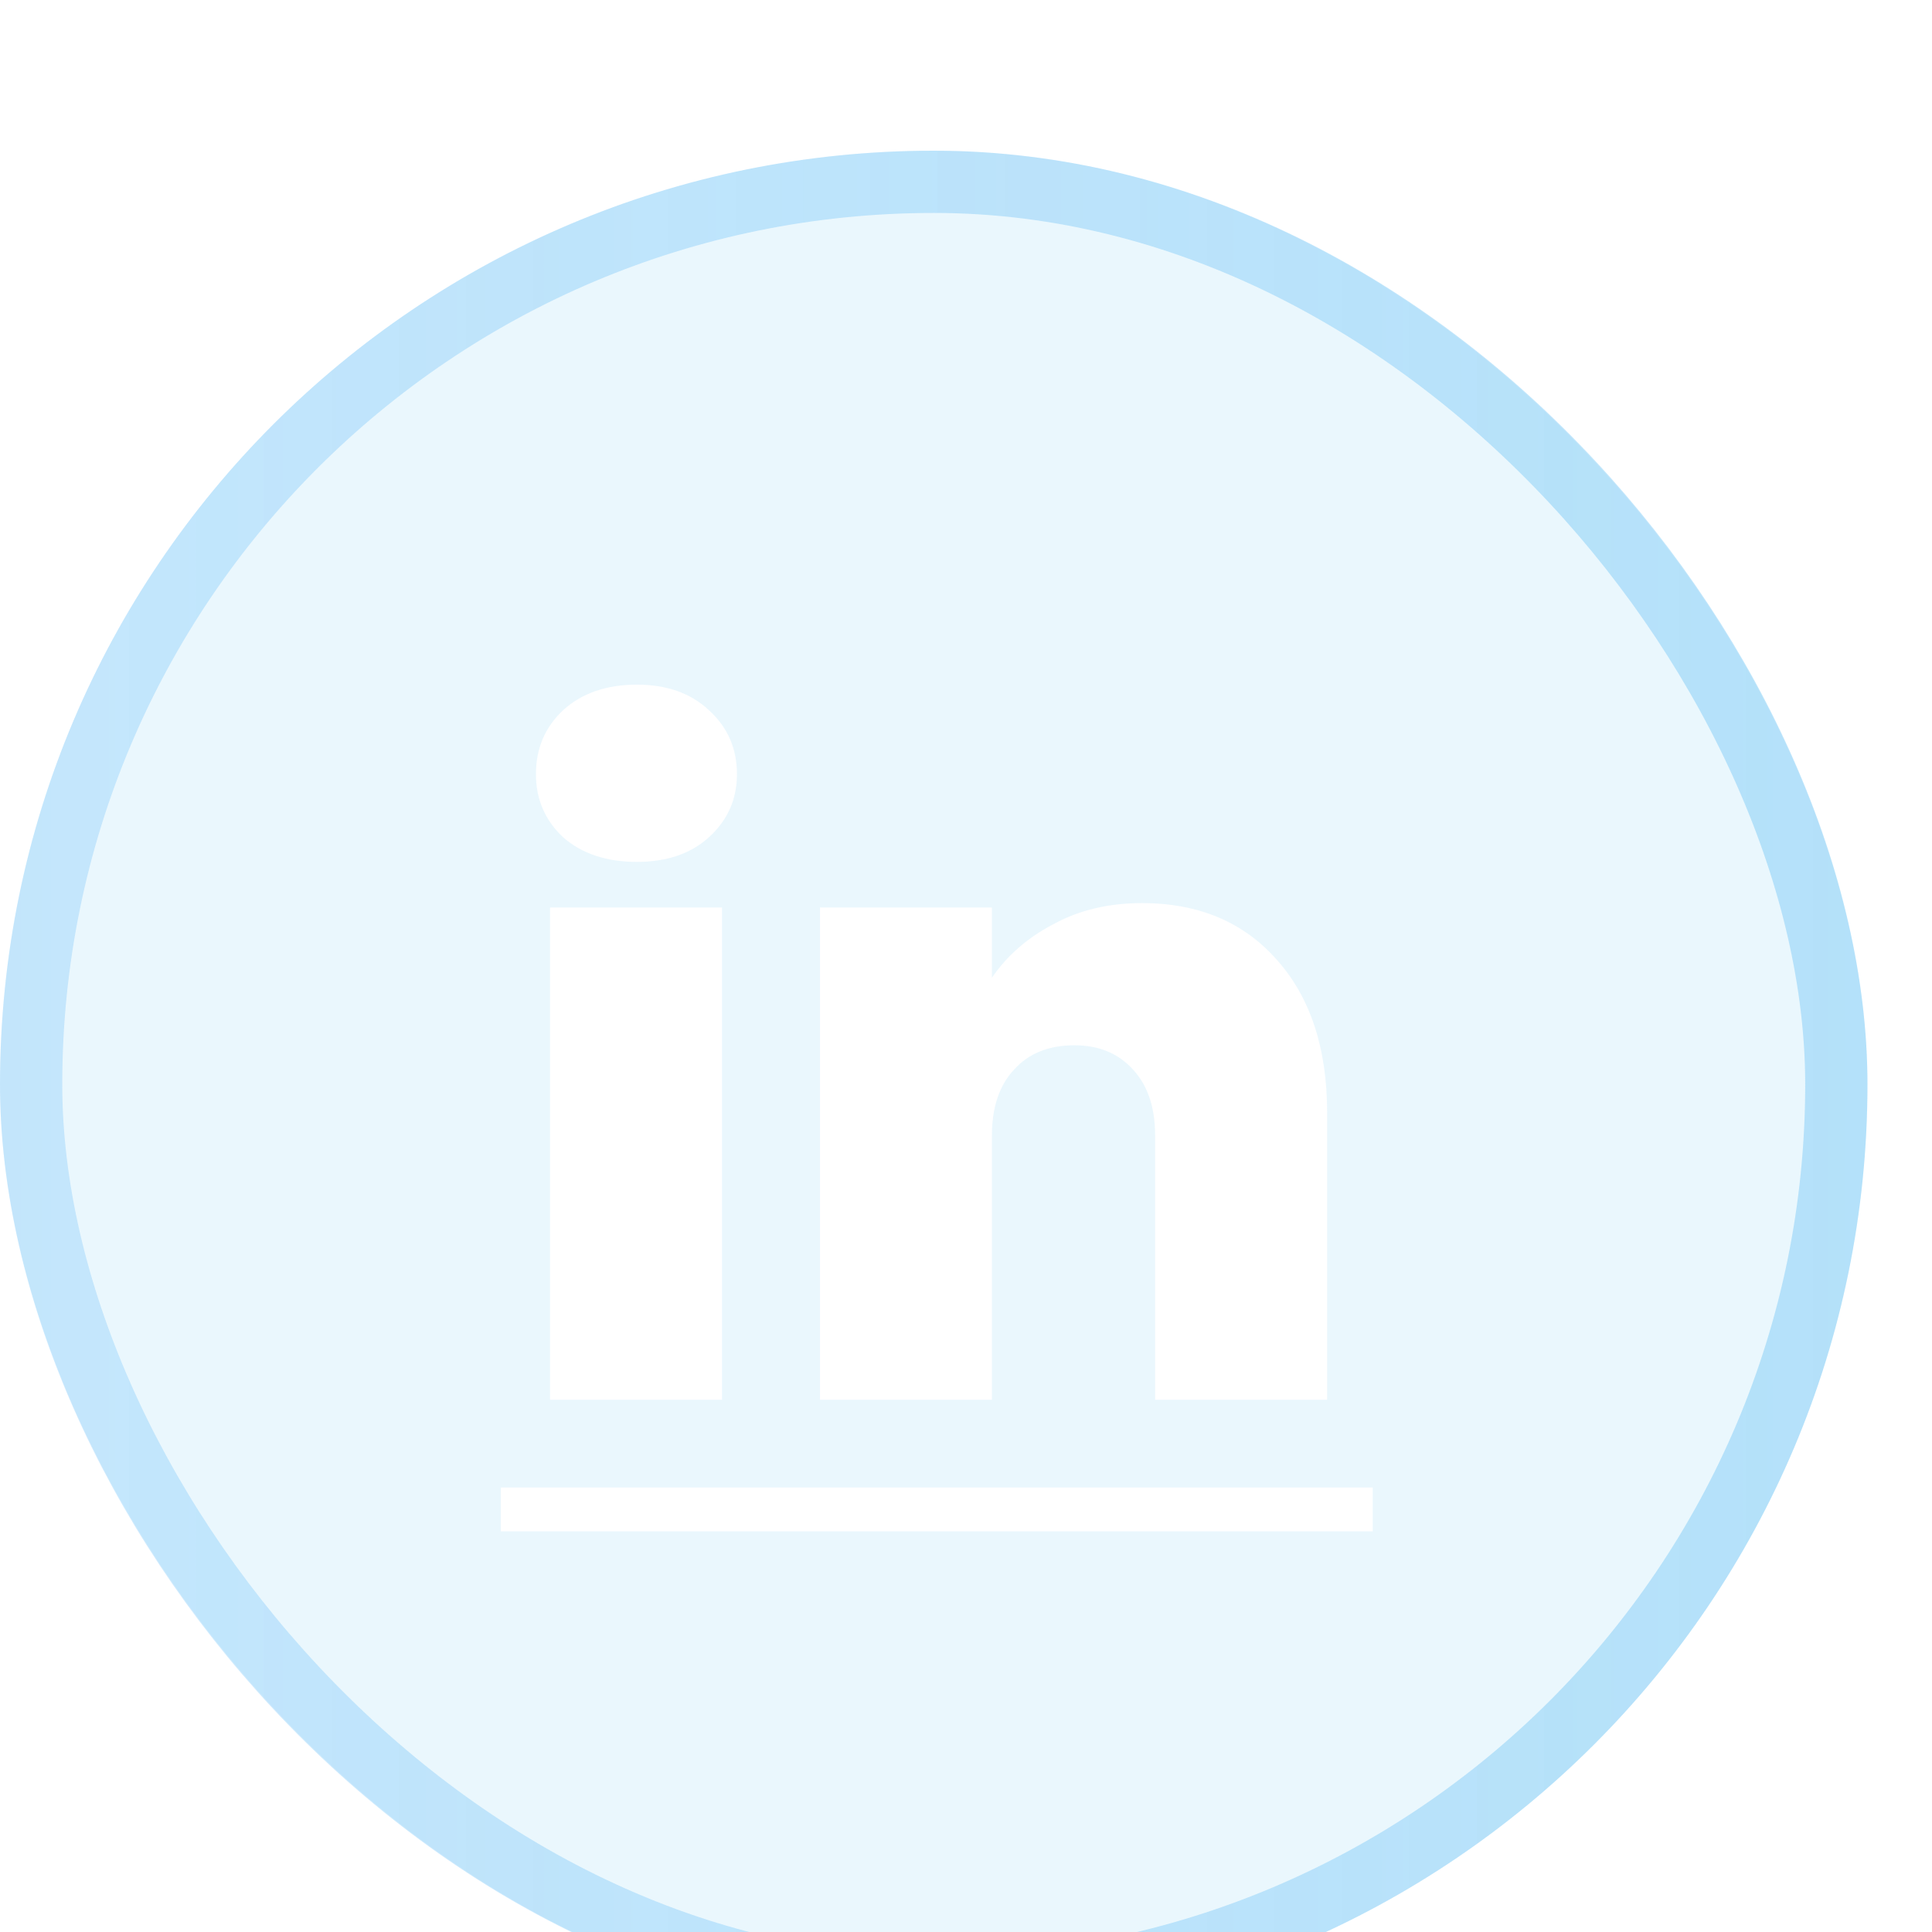 <svg xmlns="http://www.w3.org/2000/svg" width="27" height="27" viewBox="0 0 27 27" fill="none"><g filter="url(#filter0_bi_547_1463)"><rect y="0.546" width="26.098" height="26.097" rx="13.049" fill="#5EC2EE" fill-opacity="0.13"/><rect x="0.435" y="0.981" width="25.228" height="25.227" rx="12.614" stroke="url(#paint0_linear_547_1463)" stroke-width="0.87"/><g clip-path="url(#clip0_547_1463)"><path d="M8.901 10.485C8.476 10.485 8.132 10.371 7.871 10.142C7.617 9.905 7.49 9.61 7.49 9.259C7.49 8.899 7.617 8.601 7.871 8.364C8.132 8.127 8.476 8.008 8.901 8.008C9.318 8.008 9.653 8.127 9.906 8.364C10.168 8.601 10.299 8.899 10.299 9.259C10.299 9.61 10.168 9.905 9.906 10.142C9.653 10.371 9.318 10.485 8.901 10.485ZM10.09 11.123V18.002H7.687V11.123H10.09ZM15.959 11.061C16.752 11.061 17.382 11.327 17.848 11.858C18.314 12.382 18.547 13.093 18.547 13.992V18.002H16.143V14.311C16.143 13.918 16.041 13.612 15.837 13.391C15.632 13.162 15.358 13.048 15.015 13.048C14.655 13.048 14.373 13.162 14.169 13.391C13.964 13.612 13.862 13.918 13.862 14.311V18.002H11.459V11.123H13.862V12.104C14.075 11.793 14.361 11.544 14.721 11.356C15.08 11.159 15.493 11.061 15.959 11.061Z" fill="white"/><path d="M7 19.228H19.184V19.841H7V19.228Z" fill="white"/><a href="https://www.linkedin.com/in/maurukas/"><rect fill="black" fill-opacity="0" y="-1.197" width="12.184" height="18.394"/></a></g></g><defs><filter id="filter0_bi_547_1463" x="-9.359" y="-8.813" width="44.815" height="44.815" filterUnits="userSpaceOnUse" color-interpolation-filters="sRGB"><feFlood flood-opacity="0" result="BackgroundImageFix"/><feGaussianBlur in="BackgroundImageFix" stdDeviation="4.679"/><feComposite in2="SourceAlpha" operator="in" result="effect1_backgroundBlur_547_1463"/><feBlend mode="normal" in="SourceGraphic" in2="effect1_backgroundBlur_547_1463" result="shape"/><feColorMatrix in="SourceAlpha" type="matrix" values="0 0 0 0 0 0 0 0 0 0 0 0 0 0 0 0 0 0 127 0" result="hardAlpha"/><feOffset dy="1.56"/><feGaussianBlur stdDeviation="5.615"/><feComposite in2="hardAlpha" operator="arithmetic" k2="-1" k3="1"/><feColorMatrix type="matrix" values="0 0 0 0 0.392 0 0 0 0 0.729 0 0 0 0 0.984 0 0 0 0.25 0"/><feBlend mode="normal" in2="shape" result="effect2_innerShadow_547_1463"/></filter><linearGradient id="paint0_linear_547_1463" x1="51.716" y1="16.878" x2="-8.321" y2="16.878" gradientUnits="userSpaceOnUse"><stop stop-color="#5EC2EE" stop-opacity="0.5"/><stop offset="1" stop-color="#64BAFB" stop-opacity="0.25"/></linearGradient><clipPath id="clip0_547_1463"><rect width="14.52" height="14.886" fill="white" transform="translate(5.906 6.148)"/></clipPath></defs></svg>
